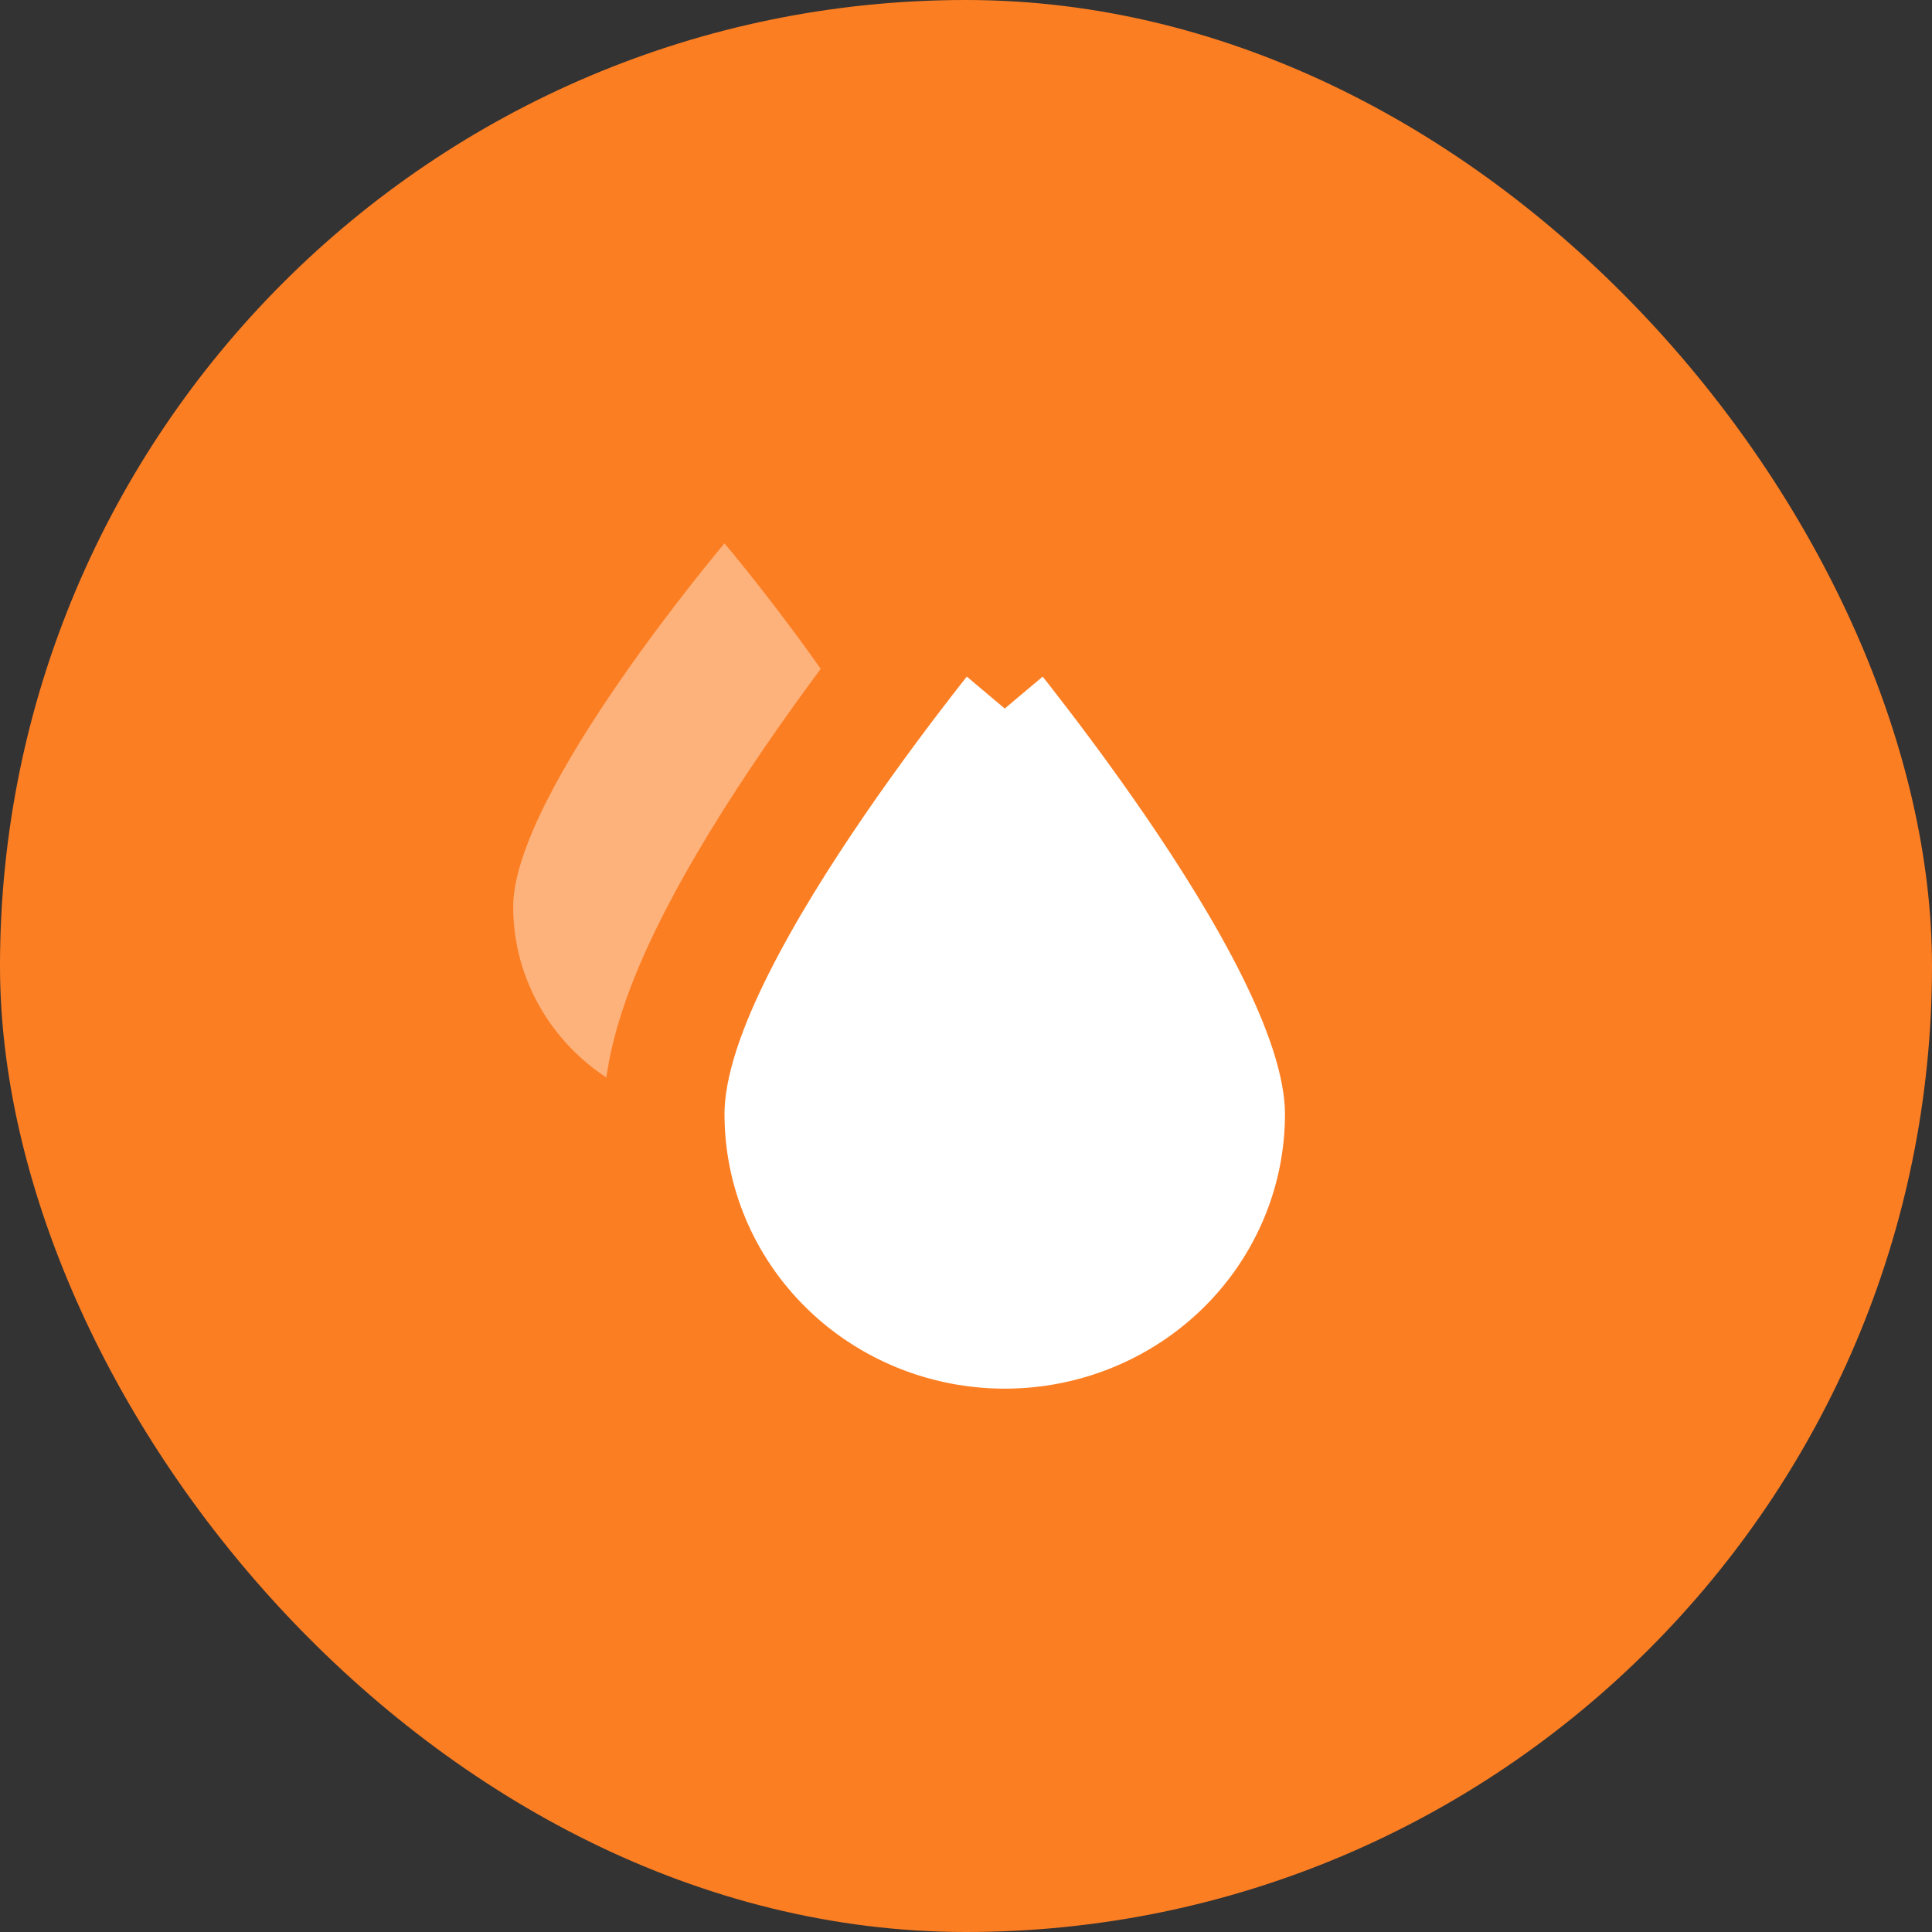 <svg width="64" height="64" viewBox="0 0 64 64" fill="none" xmlns="http://www.w3.org/2000/svg" aria-hidden="true"><rect x="0" y="0" width="64" height="64" fill="#333333" stroke="none"/><rect width="64" height="64" rx="32" fill="#FC7E23"/><path opacity=".4" d="M17 30.037C17 26.271 24 18 24 18C24 18 31 26.271 31 30.037C31 31.846 30.263 33.581 28.95 34.86C27.637 36.139 25.857 36.857 24 36.857C22.144 36.857 20.363 36.139 19.05 34.86C17.738 33.581 17 31.846 17 30.037Z" fill="#fff"/><path d="M33.283 20.857L34.813 19.569L33.283 17.752L31.753 19.569L33.283 20.857ZM33.283 20.857C34.813 19.569 34.813 19.57 34.814 19.57L34.814 19.571L34.816 19.573L34.822 19.58L34.845 19.607L34.927 19.706C34.998 19.792 35.102 19.917 35.232 20.077C35.493 20.398 35.864 20.858 36.309 21.427C37.196 22.561 38.383 24.131 39.574 25.868C40.76 27.598 41.977 29.531 42.905 31.386C43.796 33.168 44.566 35.156 44.566 36.907C44.566 39.863 43.367 42.689 41.247 44.766C39.128 46.842 36.263 48.001 33.283 48.001C30.304 48.001 27.439 46.842 25.32 44.766C23.199 42.689 22 39.863 22 36.907C22 35.156 22.77 33.168 23.662 31.386C24.59 29.531 25.806 27.598 26.992 25.868C28.183 24.131 29.37 22.561 30.258 21.427C30.702 20.858 31.073 20.398 31.334 20.077C31.465 19.917 31.568 19.792 31.64 19.706L31.722 19.607L31.744 19.58L31.75 19.573L31.752 19.571L31.753 19.57C31.753 19.57 31.753 19.569 33.283 20.857Z" fill="#fff" stroke="#FC7E23" stroke-width="4"/></svg>